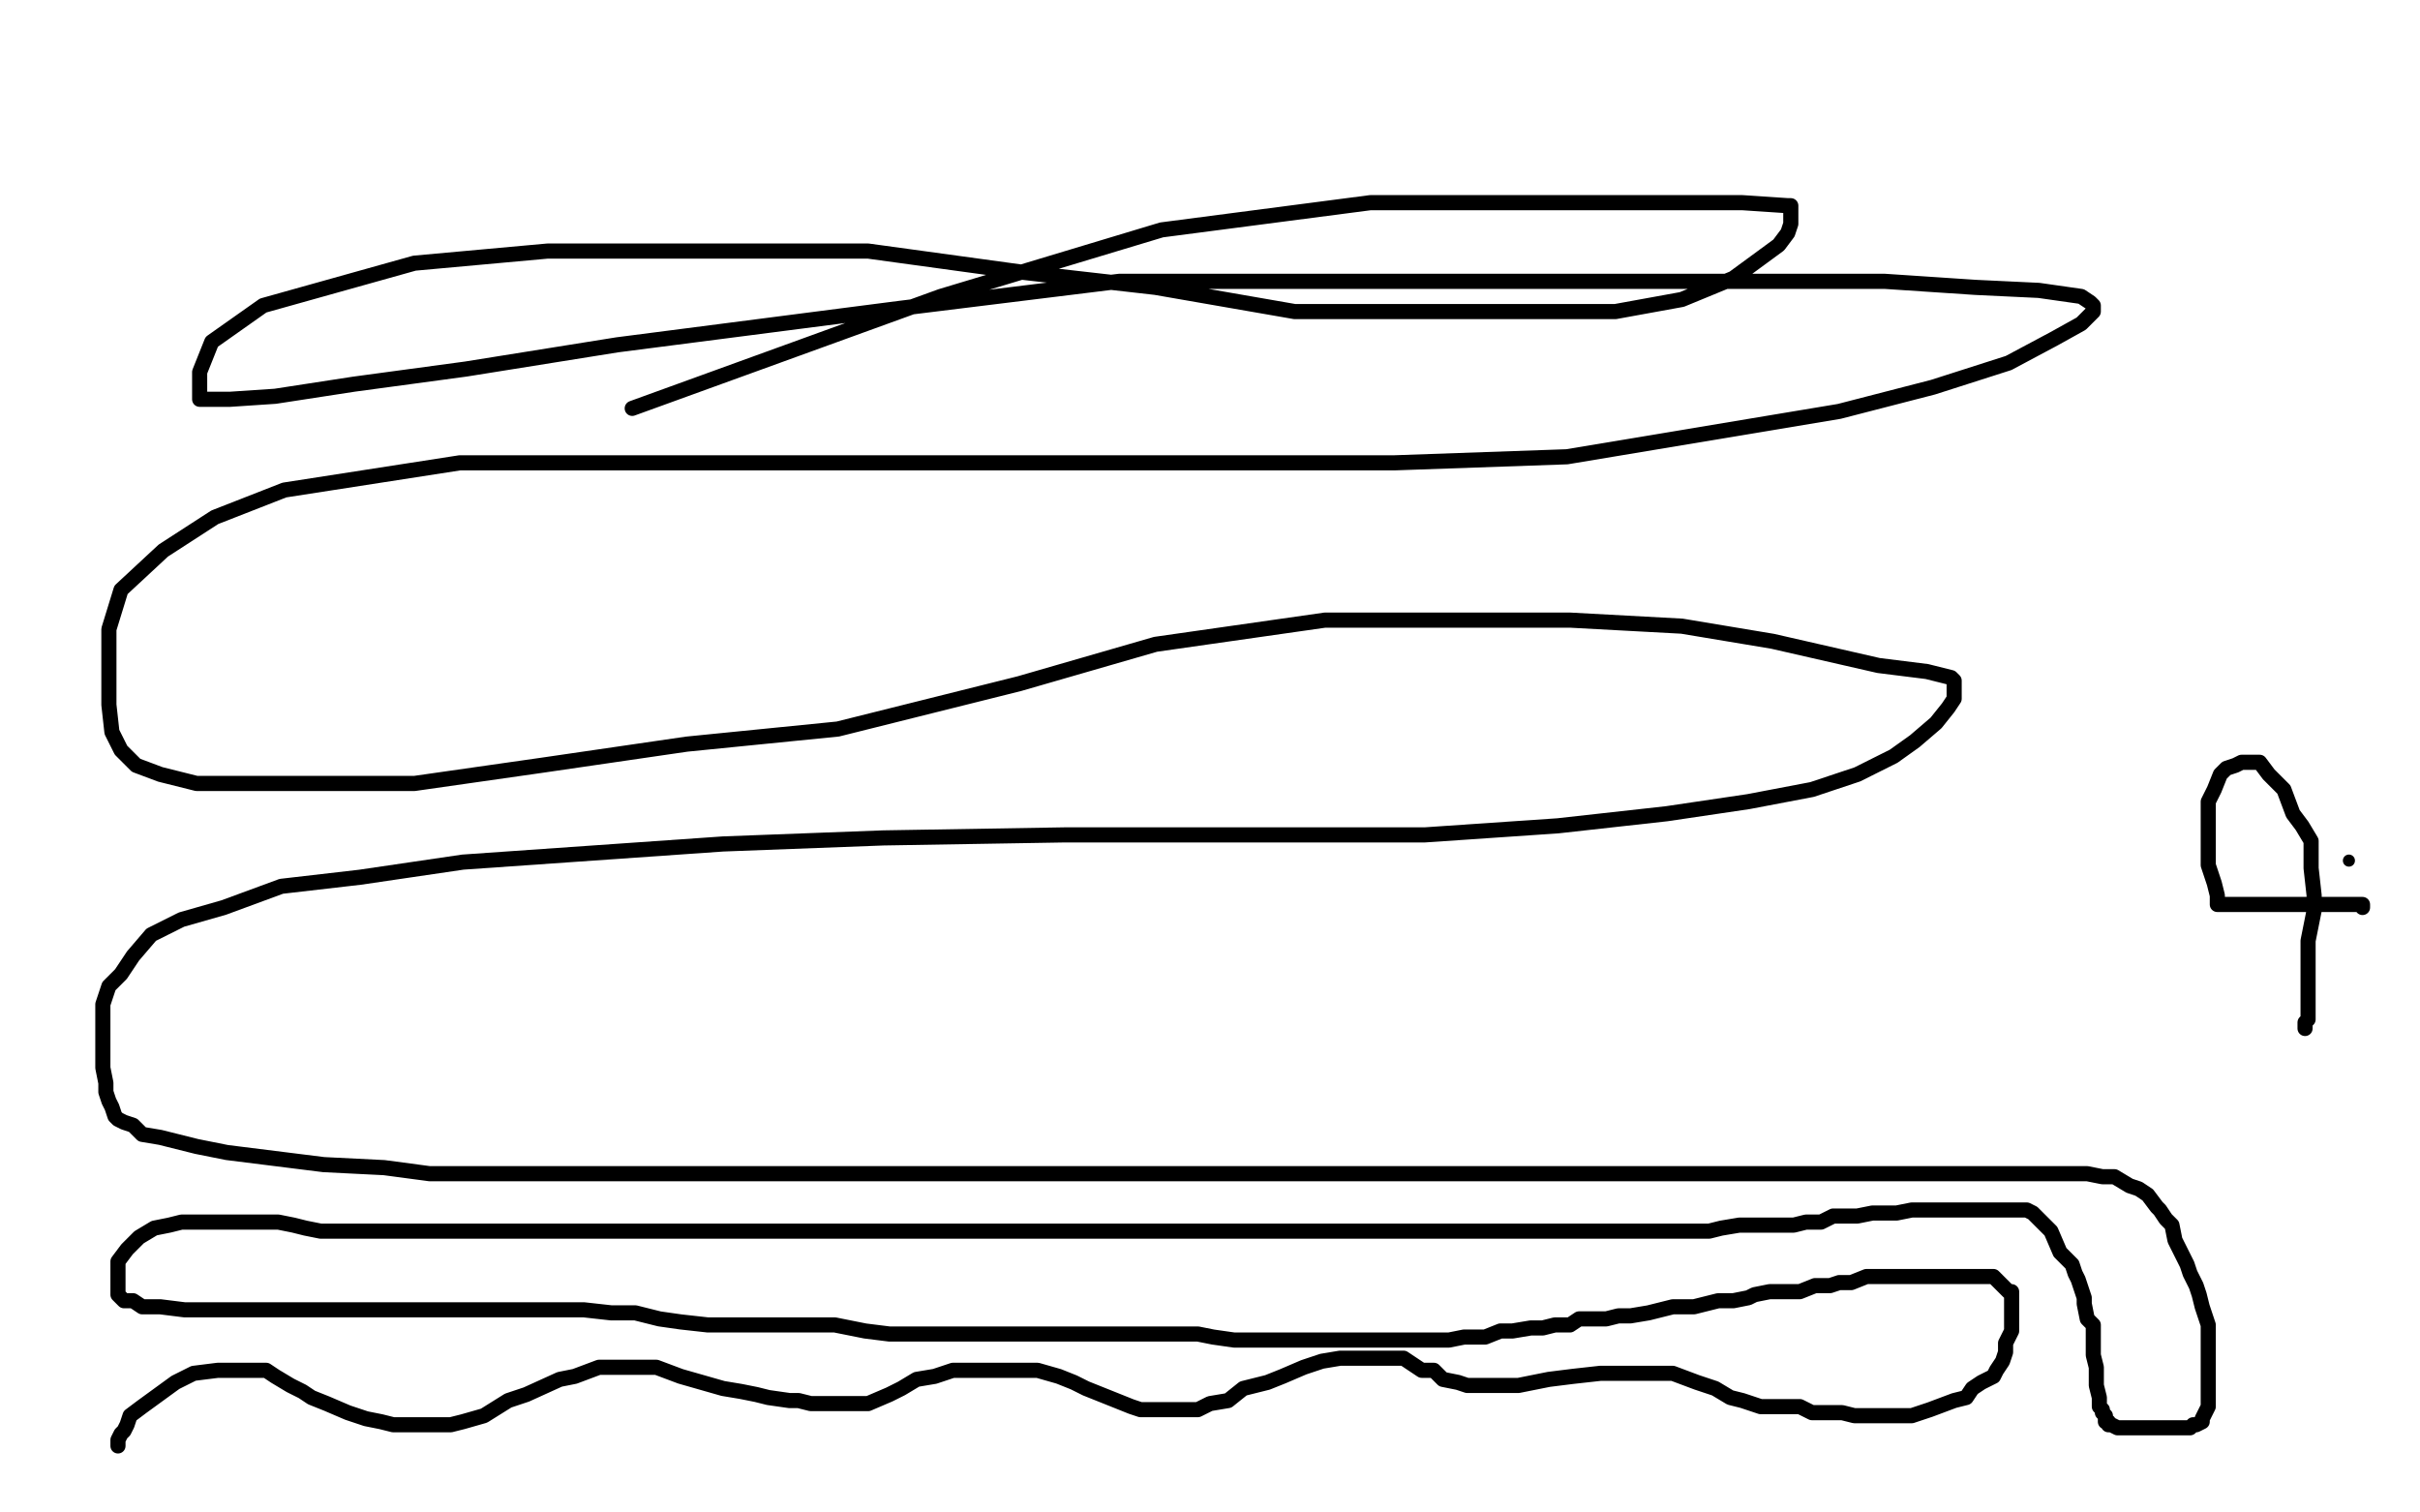 <?xml version="1.0" standalone="no"?>
<!DOCTYPE svg PUBLIC "-//W3C//DTD SVG 1.1//EN"
"http://www.w3.org/Graphics/SVG/1.1/DTD/svg11.dtd">

<svg width="800" height="500" version="1.1" xmlns="http://www.w3.org/2000/svg" xmlns:xlink="http://www.w3.org/1999/xlink" style="stroke-antialiasing: false"><desc>This SVG has been created on https://colorillo.com/</desc><rect x='0' y='0' width='800' height='500' style='fill: rgb(255,255,255); stroke-width:0' /><circle cx="776.5" cy="284.5" r="2" style="fill: #000000; stroke-antialiasing: false; stroke-antialias: 0; opacity: 1.0"/>
<polyline points="781,300 781,299 781,299 780,299 780,299 778,299 778,299 777,299 777,299 774,299 774,299 771,299 771,299 768,299 768,299 761,299 755,299 749,299 743,299 738,299 736,299 735,299 734,299 733,299 733,298 733,296 732,292 730,286 730,281 730,275 730,271 730,265 732,261 734,256 736,254 739,253 741,252 745,252 747,252 750,256 755,261 758,269 761,273 764,278 764,282 764,287 765,296 765,301 763,311 763,322 763,325 763,329 763,332 763,334 763,335 763,337 762,338 762,340" style="fill: none; stroke: #000000; stroke-width: 5; stroke-linejoin: round; stroke-linecap: round; stroke-antialiasing: false; stroke-antialias: 0; opacity: 1.0"/>
<polyline points="39,478 39,476 39,476 40,474 40,474 41,473 41,473 42,471 42,471 43,468 43,468 47,465 47,465 58,457 58,457 64,454 64,454 72,453 77,453 81,453 85,453 88,453 91,455 96,458 100,460 103,462 108,464 115,467 121,469 126,470 130,471 134,471 138,471 144,471 149,471 153,470 160,468 168,463 174,461 185,456 190,455 198,452 202,452 211,452 217,452 225,455 232,457 239,459 245,460 250,461 254,462 261,463 264,463 268,464 273,464 277,464 281,464 287,464 294,461 298,459 303,456 309,455 315,453 324,453 331,453 336,453 343,453 350,455 355,457 359,459 364,461 369,463 374,465 377,466 381,466 387,466 392,466 396,466 400,464 406,463 411,459 419,457 424,455 431,452 437,450 443,449 448,449 455,449 459,449 464,449 470,453 474,453 477,456 482,457 485,458 489,458 492,458 497,458 502,458 512,456 520,455 529,454 539,454 547,454 553,454 561,457 567,459 572,462 576,463 579,464 582,465 587,465 590,465 595,465 599,467 603,467 609,467 613,468 618,468 622,468 628,468 632,468 638,466 646,463 650,462 652,459 655,457 659,455 660,453 662,450 663,447 663,444 665,440 665,437 665,435 665,430 665,429 665,428 665,427 664,427 663,426 661,424 660,423 659,422 656,422 653,422 649,422 642,422 638,422 634,422 630,422 625,422 620,422 617,422 612,424 608,424 605,425 600,425 595,427 589,427 585,427 580,428 578,429 573,430 568,430 564,431 560,432 556,432 553,432 549,433 545,434 539,435 535,435 531,436 528,436 522,436 519,438 514,438 510,439 506,439 500,440 496,440 491,442 484,442 479,443 474,443 470,443 465,443 459,443 454,443 449,443 442,443 436,443 431,443 427,443 418,443 413,443 408,443 401,442 396,441 391,441 386,441 379,441 375,441 370,441 364,441 359,441 351,441 345,441 339,441 333,441 327,441 321,441 317,441 311,441 306,441 300,441 294,441 286,440 276,438 270,438 264,438 255,438 248,438 242,438 234,438 225,437 218,436 210,434 202,434 193,433 180,433 172,433 162,433 153,433 141,433 131,433 120,433 108,433 98,433 89,433 81,433 74,433 61,433 53,432 47,432 44,430 42,430 41,430 40,429 39,428 39,427 39,425 39,424 39,420 39,417 42,413 46,409 51,406 56,405 60,404 65,404 71,404 77,404 82,404 86,404 92,404 97,405 101,406 106,407 110,407 116,407 121,407 127,407 132,407 138,407 143,407 149,407 155,407 162,407 168,407 174,407 181,407 190,407 197,407 205,407 213,407 221,407 229,407 239,407 249,407 266,407 274,407 283,407 292,407 301,407 310,407 319,407 327,407 335,407 343,407 351,407 359,407 369,407 376,407 382,407 388,407 395,407 400,407 407,407 413,407 420,407 427,407 433,407 439,407 450,407 458,407 464,407 471,407 478,407 485,407 490,407 498,407 504,407 510,407 516,407 521,407 531,407 536,407 542,407 547,407 554,407 559,407 565,407 569,406 575,405 578,405 584,405 587,405 593,405 597,404 602,404 606,402 611,402 614,402 619,401 624,401 627,401 632,400 636,400 640,400 647,400 651,400 654,400 657,400 660,400 663,400 665,400 668,400 670,400 672,401 674,403 678,407 681,414 685,418 686,421 687,423 688,426 689,429 689,431 690,436 692,438 692,443 692,446 692,448 693,452 693,455 693,458 694,462 694,464 694,465 695,466 695,467 696,468 696,470 697,470 697,471 698,471 700,472 701,472 702,472 703,472 704,472 705,472 707,472 708,472 711,472 713,472 716,472 717,472 719,472 721,472 723,472 724,472 725,471 726,471 728,470 728,469 729,467 730,465 730,463 730,461 730,459 730,458 730,455 730,453 730,450 730,448 730,445 730,442 730,440 730,438 729,435 728,432 727,428 726,425 724,421 723,418 721,414 719,410 718,405 716,403 714,400 713,399 710,395 707,393 704,392 699,389 695,389 690,388 686,388 679,388 674,388 667,388 661,388 655,388 645,388 637,388 631,388 624,388 618,388 613,388 608,388 602,388 597,388 591,388 585,388 578,388 570,388 562,388 553,388 541,388 532,388 523,388 513,388 502,388 491,388 481,388 468,388 455,388 434,388 418,388 402,388 390,388 378,388 364,388 350,388 336,388 321,388 305,388 288,388 269,388 243,388 227,388 210,388 194,388 176,388 158,388 142,388 127,386 107,385 91,383 75,381 65,379 53,376 47,375 44,372 41,371 39,370 38,369 37,366 36,364 35,361 35,358 34,353 34,347 34,341 34,336 34,332 36,326 40,322 44,316 50,309 60,304 74,300 93,293 119,290 153,285 239,279 292,277 352,276 410,276 471,276 515,273 551,269 578,265 599,261 614,256 626,250 633,245 640,239 644,234 646,231 646,230 646,228 646,227 646,225 645,224 637,222 621,220 586,212 556,207 519,205 480,205 438,205 382,213 337,226 277,241 227,246 179,253 137,259 110,259 89,259 65,259 53,256 45,253 40,248 37,242 36,233 36,222 36,208 40,195 54,182 71,171 94,162 152,153 202,153 272,153 339,153 397,153 461,153 518,151 566,143 608,136 639,128 664,120 679,112 688,107 692,103 692,101 691,100 688,98 674,96 653,95 623,93 581,93 512,93 442,93 370,93 297,102 204,114 154,122 117,127 91,131 76,132 67,132 66,132 66,131 66,129 66,123 70,113 87,101 137,87 181,83 231,83 287,83 338,90 382,95 428,103 467,103 503,103 534,103 556,99 573,92 588,81 591,77 592,74 592,70 592,68 591,68 576,67 550,67 506,67 453,67 384,76 311,98 209,135" style="fill: none; stroke: #000000; stroke-width: 5; stroke-linejoin: round; stroke-linecap: round; stroke-antialiasing: false; stroke-antialias: 0; opacity: 1.0"/>
</svg>
